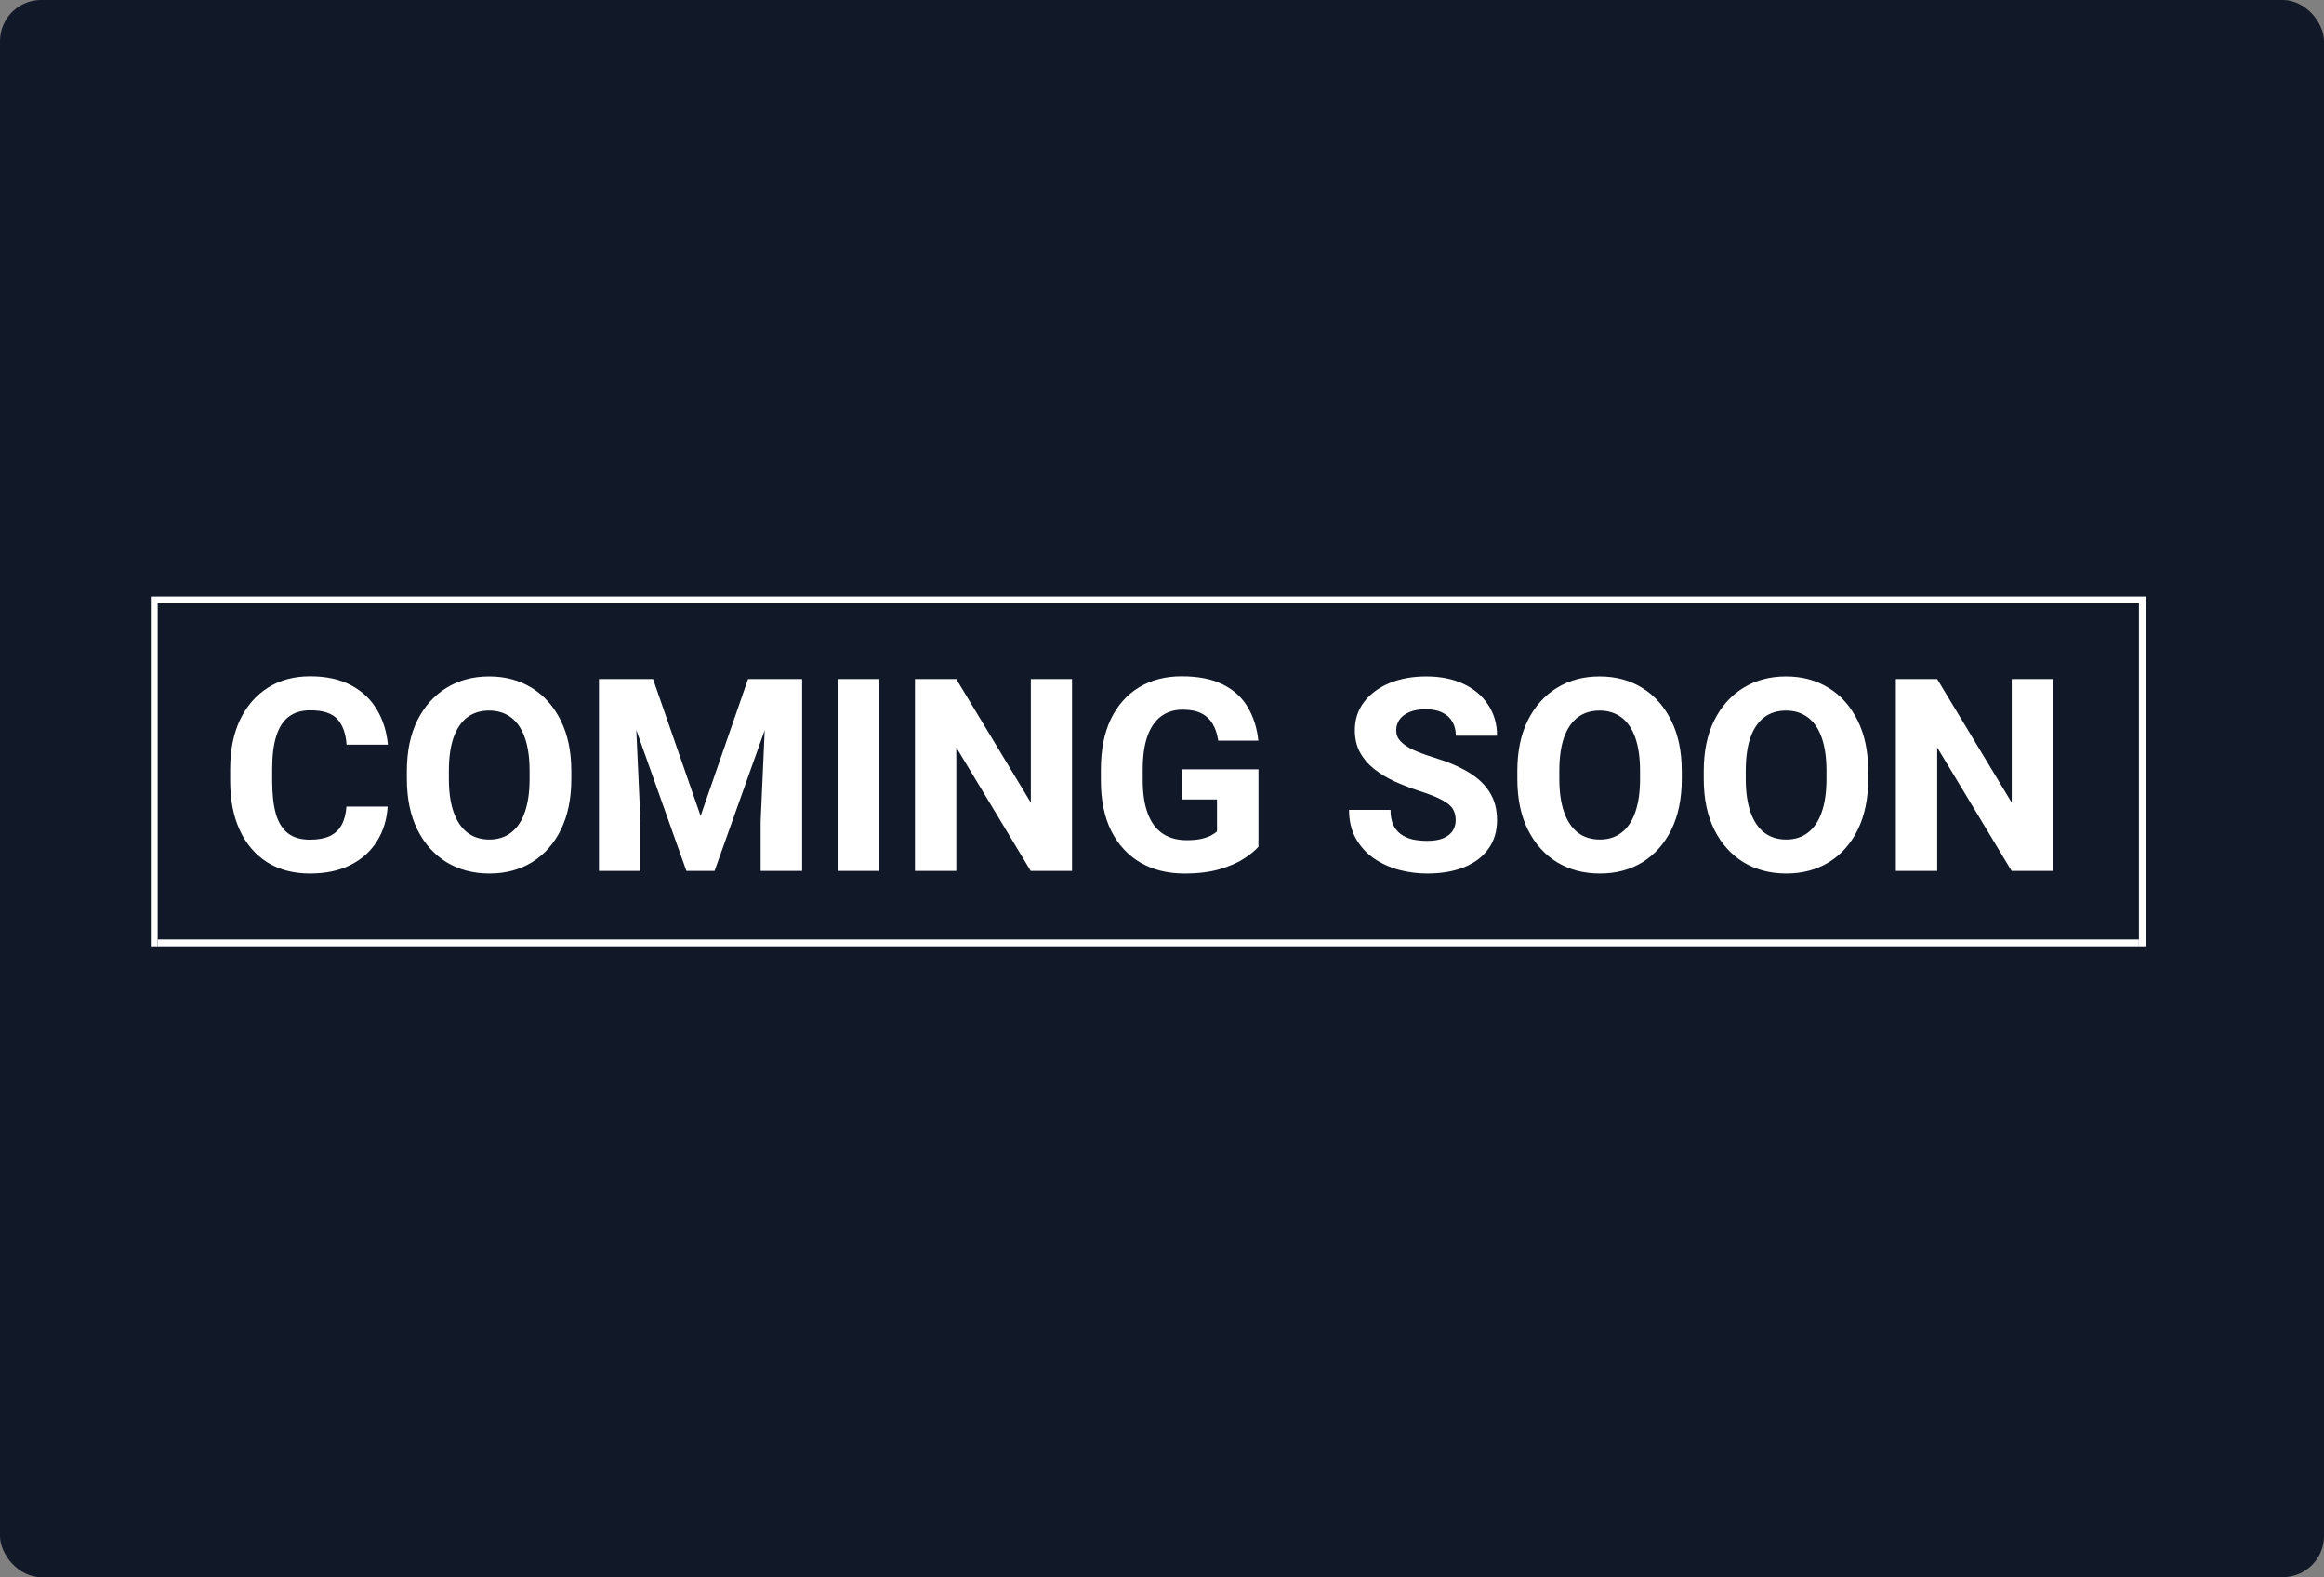 <svg width="339" height="230" viewBox="0 0 339 230" fill="none" xmlns="http://www.w3.org/2000/svg">
<rect x="0" y="0" width="339" height="230" fill="#808080" stroke="none"/>
<rect width="339" height="230" rx="6" fill="#111827"/>
<path d="M56.545 117.628C56.43 119.523 55.911 121.206 54.989 122.679C54.067 124.151 52.781 125.303 51.129 126.136C49.49 126.968 47.518 127.384 45.214 127.384C42.806 127.384 40.732 126.84 38.991 125.752C37.25 124.65 35.912 123.088 34.977 121.065C34.042 119.042 33.575 116.648 33.575 113.882V112.173C33.575 109.395 34.055 106.994 35.015 104.971C35.988 102.948 37.346 101.386 39.087 100.285C40.828 99.184 42.883 98.633 45.252 98.633C47.608 98.633 49.592 99.069 51.206 99.939C52.832 100.797 54.087 101.975 54.97 103.473C55.866 104.971 56.404 106.68 56.583 108.601H50.553C50.438 106.962 49.989 105.72 49.208 104.875C48.44 104.017 47.121 103.588 45.252 103.588C44.01 103.588 42.979 103.889 42.16 104.491C41.34 105.093 40.726 106.027 40.316 107.295C39.906 108.55 39.702 110.163 39.702 112.135V113.882C39.702 115.816 39.881 117.416 40.239 118.684C40.611 119.951 41.2 120.899 42.006 121.526C42.813 122.141 43.882 122.448 45.214 122.448C46.379 122.448 47.339 122.275 48.094 121.93C48.85 121.571 49.426 121.033 49.823 120.316C50.22 119.599 50.457 118.703 50.533 117.628H56.545ZM83.337 113.594C83.337 116.462 82.831 118.927 81.82 120.989C80.808 123.037 79.406 124.618 77.614 125.732C75.821 126.834 73.747 127.384 71.391 127.384C69.035 127.384 66.948 126.834 65.13 125.732C63.325 124.618 61.91 123.037 60.885 120.989C59.861 118.927 59.349 116.462 59.349 113.594V112.461C59.349 109.593 59.855 107.135 60.866 105.086C61.891 103.025 63.305 101.437 65.111 100.323C66.916 99.209 68.997 98.652 71.353 98.652C73.708 98.652 75.783 99.209 77.575 100.323C79.38 101.437 80.789 103.025 81.8 105.086C82.825 107.135 83.337 109.593 83.337 112.461V113.594ZM77.249 112.423C77.249 110.502 77.018 108.889 76.557 107.583C76.096 106.277 75.424 105.291 74.541 104.625C73.657 103.96 72.594 103.627 71.353 103.627C70.085 103.627 69.016 103.96 68.145 104.625C67.275 105.291 66.609 106.277 66.148 107.583C65.7 108.889 65.476 110.502 65.476 112.423V113.594C65.476 115.502 65.706 117.115 66.167 118.434C66.628 119.74 67.294 120.733 68.164 121.411C69.048 122.09 70.123 122.429 71.391 122.429C72.633 122.429 73.689 122.09 74.56 121.411C75.443 120.733 76.109 119.74 76.557 118.434C77.018 117.115 77.249 115.502 77.249 113.594V112.423ZM95.264 99.037L102.197 118.991L109.111 99.037H114.201L104.233 127H100.123L90.174 99.037H95.264ZM92.479 99.037L93.42 119.759V127H87.37V99.037H92.479ZM117.005 99.037V127H110.955V119.759L111.877 99.037H117.005ZM128.278 127H122.248V99.037H128.278V127ZM156.376 127H150.346L139.494 109.004V127H133.464V99.037H139.494L150.365 117.051V99.037H156.376V127ZM183.572 123.466C183.123 123.991 182.438 124.561 181.517 125.175C180.608 125.777 179.43 126.296 177.983 126.731C176.549 127.166 174.807 127.384 172.759 127.384C170.339 127.384 168.213 126.859 166.382 125.809C164.552 124.747 163.124 123.204 162.1 121.181C161.088 119.158 160.582 116.706 160.582 113.825V112.231C160.582 109.337 161.069 106.879 162.042 104.856C163.028 102.833 164.404 101.29 166.171 100.227C167.938 99.165 170 98.633 172.355 98.633C174.827 98.633 176.85 99.037 178.424 99.843C179.999 100.637 181.197 101.738 182.016 103.146C182.848 104.555 183.36 106.175 183.552 108.006H177.695C177.567 107.071 177.304 106.271 176.907 105.605C176.523 104.926 175.979 104.408 175.275 104.049C174.571 103.678 173.655 103.492 172.528 103.492C171.286 103.492 170.23 103.819 169.359 104.472C168.489 105.125 167.823 106.098 167.362 107.391C166.914 108.671 166.69 110.272 166.69 112.192V113.825C166.69 115.733 166.933 117.333 167.42 118.626C167.906 119.919 168.623 120.893 169.571 121.546C170.531 122.199 171.715 122.525 173.124 122.525C173.994 122.525 174.718 122.455 175.294 122.314C175.87 122.173 176.337 122.007 176.696 121.814C177.054 121.61 177.33 121.418 177.522 121.238V116.59H172.451V112.192H183.572V123.466ZM212.342 119.625C212.342 118.998 212.207 118.453 211.938 117.993C211.67 117.532 211.151 117.096 210.383 116.687C209.627 116.264 208.507 115.816 207.022 115.342C205.767 114.932 204.57 114.471 203.43 113.959C202.304 113.434 201.305 112.826 200.434 112.135C199.564 111.443 198.879 110.637 198.379 109.715C197.88 108.793 197.63 107.717 197.63 106.488C197.63 104.913 198.078 103.543 198.975 102.378C199.871 101.2 201.1 100.285 202.662 99.632C204.237 98.979 206.036 98.652 208.059 98.652C210.133 98.652 211.945 99.017 213.494 99.747C215.043 100.477 216.241 101.495 217.086 102.801C217.943 104.094 218.372 105.592 218.372 107.295H212.361C212.361 106.539 212.201 105.874 211.881 105.298C211.561 104.709 211.074 104.254 210.421 103.934C209.781 103.601 208.962 103.435 207.963 103.435C207.003 103.435 206.202 103.575 205.562 103.857C204.922 104.139 204.442 104.51 204.122 104.971C203.814 105.432 203.661 105.951 203.661 106.527C203.661 107.128 203.872 107.653 204.295 108.102C204.717 108.55 205.332 108.966 206.138 109.35C206.945 109.721 207.924 110.086 209.077 110.445C211.113 111.059 212.822 111.783 214.205 112.615C215.588 113.447 216.625 114.433 217.316 115.573C218.02 116.699 218.372 118.037 218.372 119.587C218.372 121.225 217.95 122.627 217.105 123.793C216.273 124.958 215.095 125.848 213.571 126.462C212.047 127.077 210.255 127.384 208.193 127.384C206.785 127.384 205.402 127.205 204.045 126.846C202.701 126.475 201.478 125.912 200.377 125.156C199.288 124.388 198.418 123.421 197.765 122.256C197.112 121.091 196.785 119.708 196.785 118.108H202.835C202.835 118.94 202.957 119.644 203.2 120.22C203.456 120.784 203.814 121.245 204.275 121.603C204.749 121.962 205.312 122.224 205.965 122.391C206.631 122.544 207.374 122.621 208.193 122.621C209.154 122.621 209.935 122.493 210.536 122.237C211.151 121.968 211.606 121.61 211.9 121.161C212.195 120.701 212.342 120.188 212.342 119.625ZM245.318 113.594C245.318 116.462 244.812 118.927 243.801 120.989C242.789 123.037 241.387 124.618 239.595 125.732C237.802 126.834 235.728 127.384 233.372 127.384C231.016 127.384 228.929 126.834 227.111 125.732C225.306 124.618 223.891 123.037 222.867 120.989C221.842 118.927 221.33 116.462 221.33 113.594V112.461C221.33 109.593 221.836 107.135 222.847 105.086C223.872 103.025 225.286 101.437 227.092 100.323C228.897 99.209 230.978 98.652 233.334 98.652C235.69 98.652 237.764 99.209 239.556 100.323C241.362 101.437 242.77 103.025 243.782 105.086C244.806 107.135 245.318 109.593 245.318 112.461V113.594ZM239.23 112.423C239.23 110.502 238.999 108.889 238.538 107.583C238.077 106.277 237.405 105.291 236.522 104.625C235.638 103.96 234.576 103.627 233.334 103.627C232.066 103.627 230.997 103.96 230.126 104.625C229.256 105.291 228.59 106.277 228.129 107.583C227.681 108.889 227.457 110.502 227.457 112.423V113.594C227.457 115.502 227.687 117.115 228.148 118.434C228.609 119.74 229.275 120.733 230.146 121.411C231.029 122.09 232.104 122.429 233.372 122.429C234.614 122.429 235.67 122.09 236.541 121.411C237.424 120.733 238.09 119.74 238.538 118.434C238.999 117.115 239.23 115.502 239.23 113.594V112.423ZM272.513 113.594C272.513 116.462 272.008 118.927 270.996 120.989C269.985 123.037 268.583 124.618 266.79 125.732C264.997 126.834 262.923 127.384 260.567 127.384C258.211 127.384 256.124 126.834 254.306 125.732C252.501 124.618 251.086 123.037 250.062 120.989C249.038 118.927 248.525 116.462 248.525 113.594V112.461C248.525 109.593 249.031 107.135 250.043 105.086C251.067 103.025 252.482 101.437 254.287 100.323C256.092 99.209 258.173 98.652 260.529 98.652C262.885 98.652 264.959 99.209 266.752 100.323C268.557 101.437 269.965 103.025 270.977 105.086C272.001 107.135 272.513 109.593 272.513 112.461V113.594ZM266.425 112.423C266.425 110.502 266.195 108.889 265.734 107.583C265.273 106.277 264.601 105.291 263.717 104.625C262.834 103.96 261.771 103.627 260.529 103.627C259.261 103.627 258.192 103.96 257.322 104.625C256.451 105.291 255.785 106.277 255.324 107.583C254.876 108.889 254.652 110.502 254.652 112.423V113.594C254.652 115.502 254.882 117.115 255.343 118.434C255.804 119.74 256.47 120.733 257.341 121.411C258.224 122.09 259.3 122.429 260.567 122.429C261.809 122.429 262.866 122.09 263.736 121.411C264.62 120.733 265.286 119.74 265.734 118.434C266.195 117.115 266.425 115.502 266.425 113.594V112.423ZM299.459 127H293.428L282.577 109.004V127H276.547V99.037H282.577L293.448 117.051V99.037H299.459V127Z" fill="white"/>
<line x1="312.5" y1="88" x2="312.5" y2="138" stroke="white"/>
<line x1="22" y1="87.5" x2="313" y2="87.5" stroke="white"/>
<line x1="22.5" y1="88" x2="22.5" y2="138" stroke="white"/>
<line x1="23" y1="137.5" x2="312" y2="137.5" stroke="white"/>
</svg>
